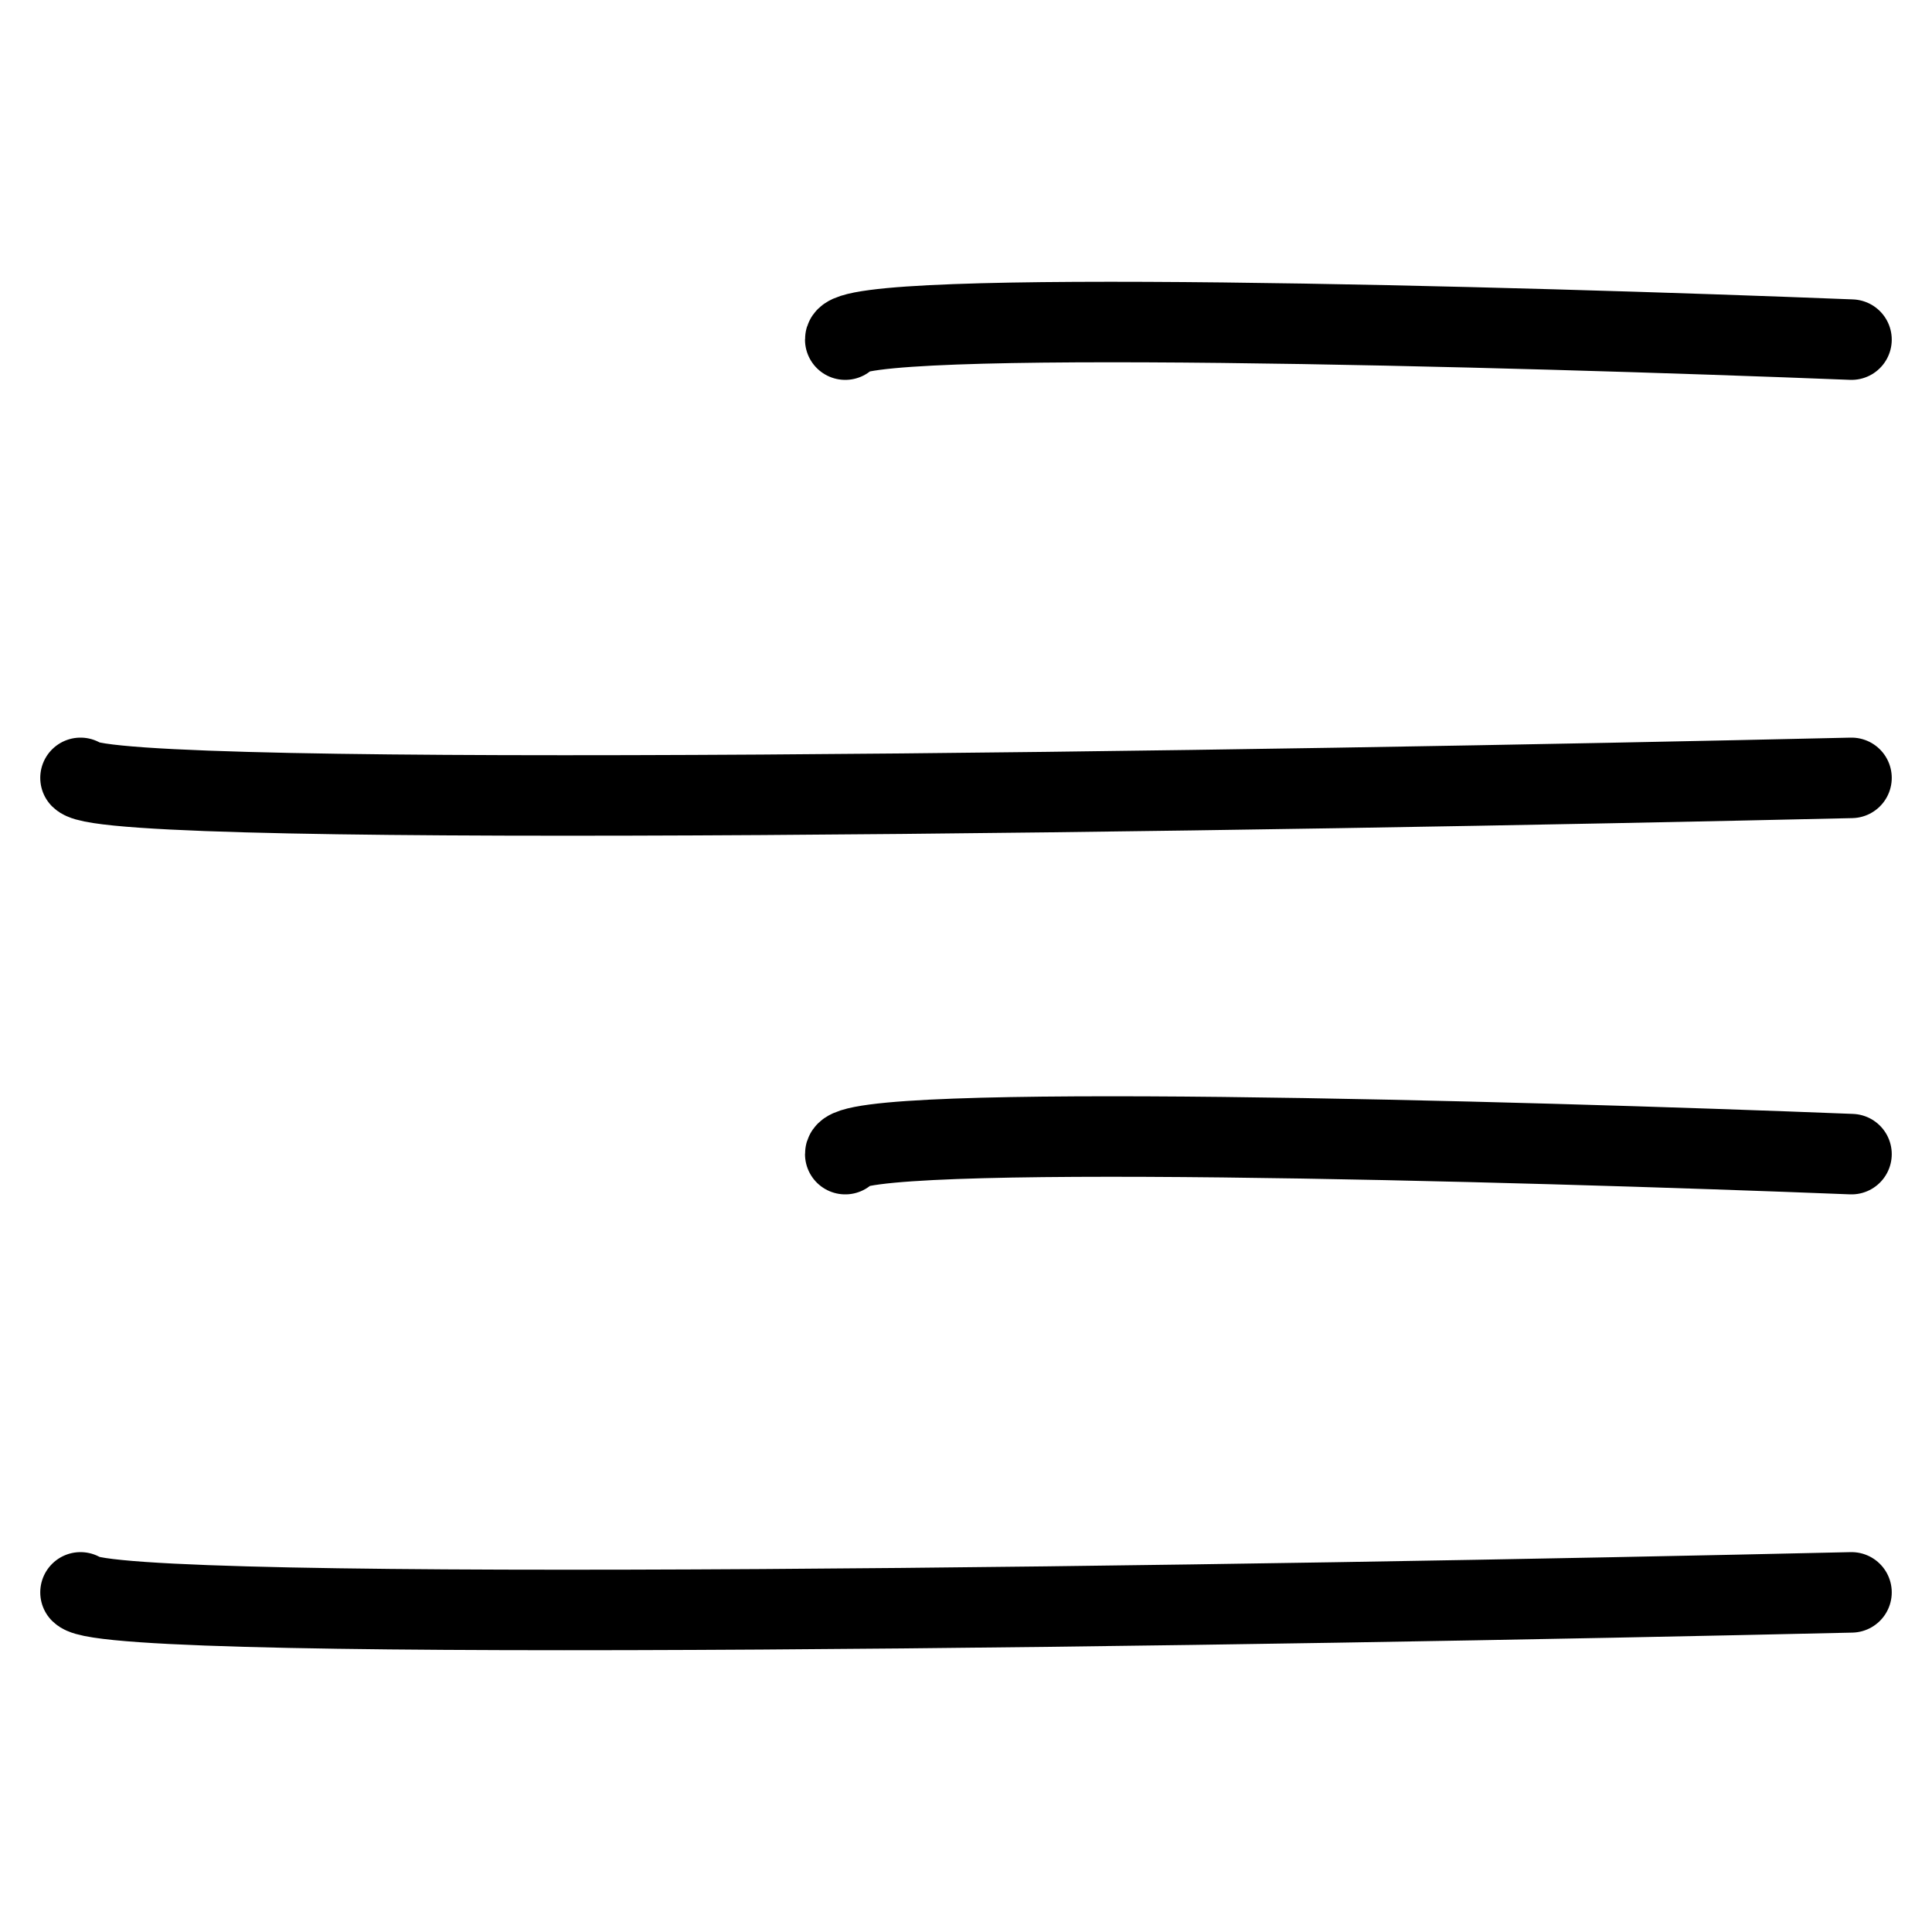 <svg width="24" height="24" viewBox="0 0 24 24" fill="none" xmlns="http://www.w3.org/2000/svg">
<path d="M23 4.219C18.833 4.054 10.5 3.823 10.5 4.219M23 9.663C15.833 9.828 1.4 10.059 1 9.663M23 14.337C18.833 14.172 10.5 13.941 10.5 14.337M23 19.781C15.833 19.946 1.4 20.177 1 19.781" stroke="black" stroke-linecap="round"/>
</svg>
